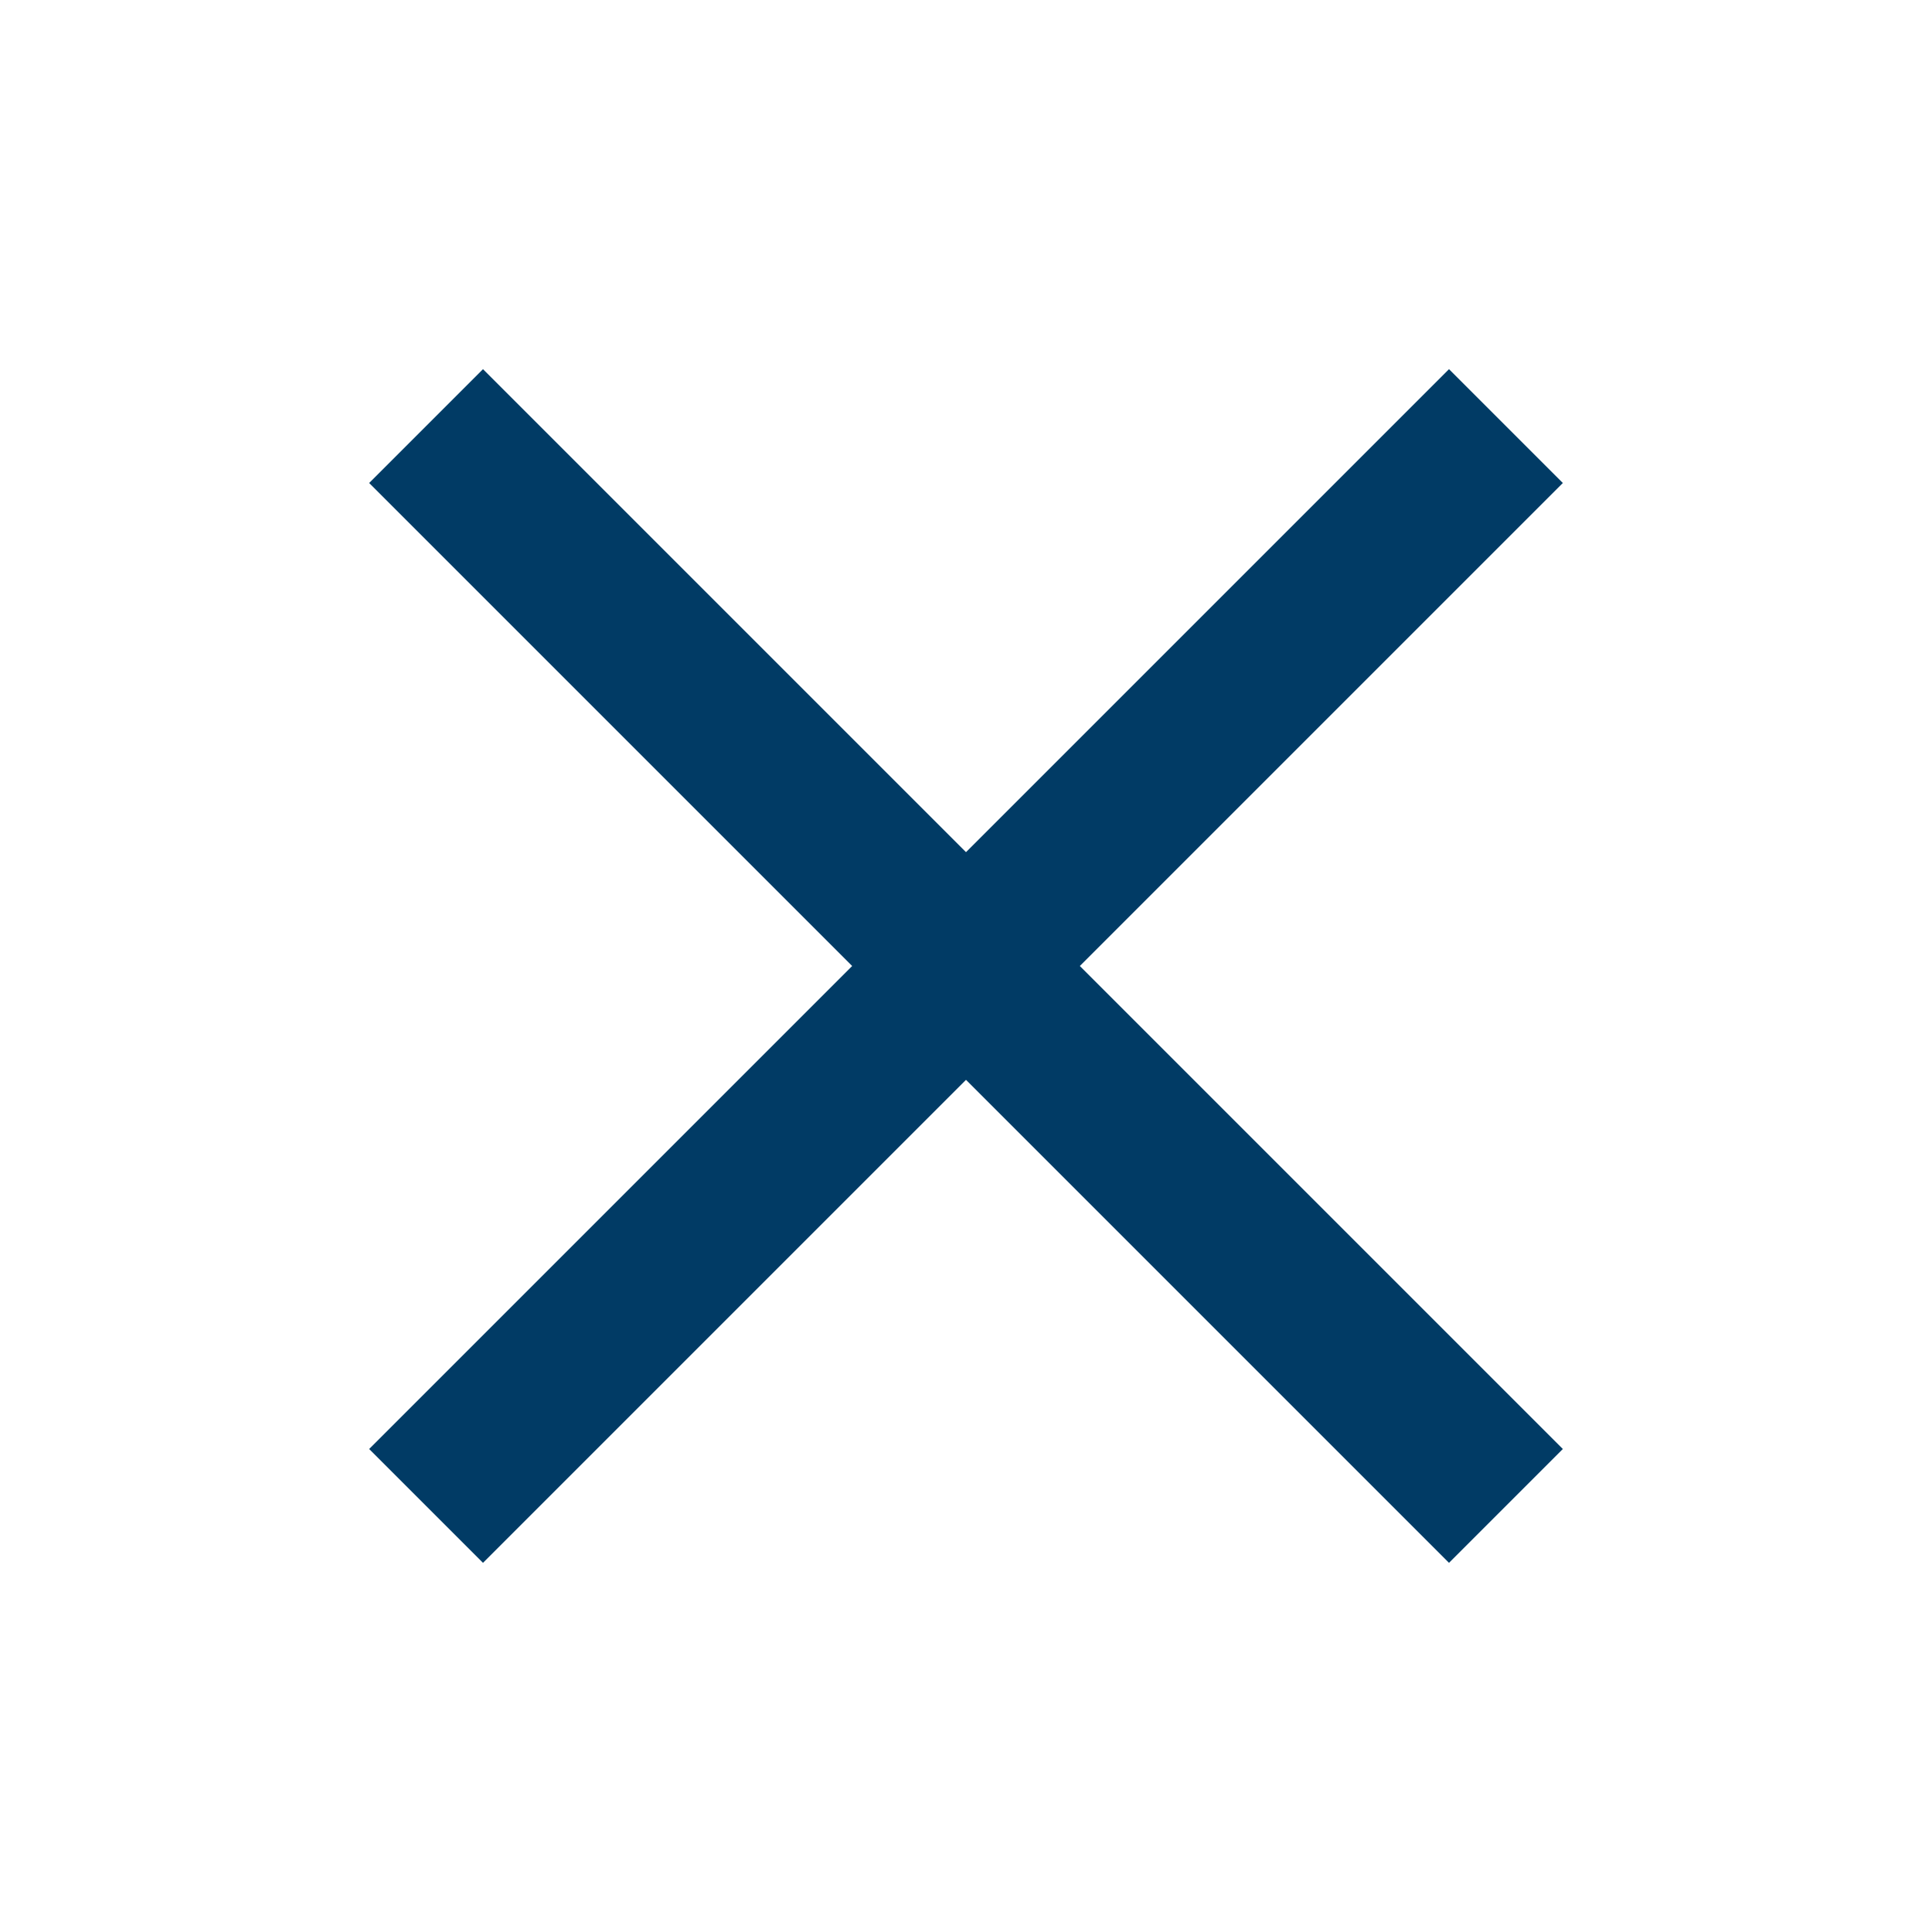 <svg xmlns="http://www.w3.org/2000/svg" width="24" height="24" stroke-width="2" stroke="#013B65" fill="none" stroke-linejoin="arcs" stroke-linecap="square" viewBox="0 0 24 24"><g fill="none" fill-rule="evenodd"><rect width="24" height="24" style="stroke:rgba(0,0,0,0)"></rect><path d="M18,6 L6,18 M6,6 L18,18" stroke="#013B65"></path></g></svg>